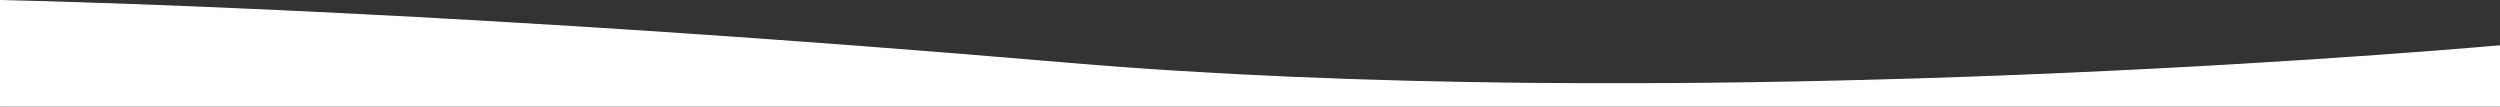 <svg xmlns="http://www.w3.org/2000/svg" width="1920" height="81.86" viewBox="0 0 1920 81.86"><rect x="0" y="0" width="1920" height="81.86" fill="#333333" stroke="none"/><path id="Intersection_1" data-name="Intersection 1" d="M-1759.757,62.5V-18.349c61.508,1.372,371.051,9.8,817.895,48.005C-481.692,69,72.381,24.026,159.242,16.47V62.5Z" transform="translate(1760.257 18.86)" fill="#fff" stroke="#fff" stroke-width="1"></path></svg>